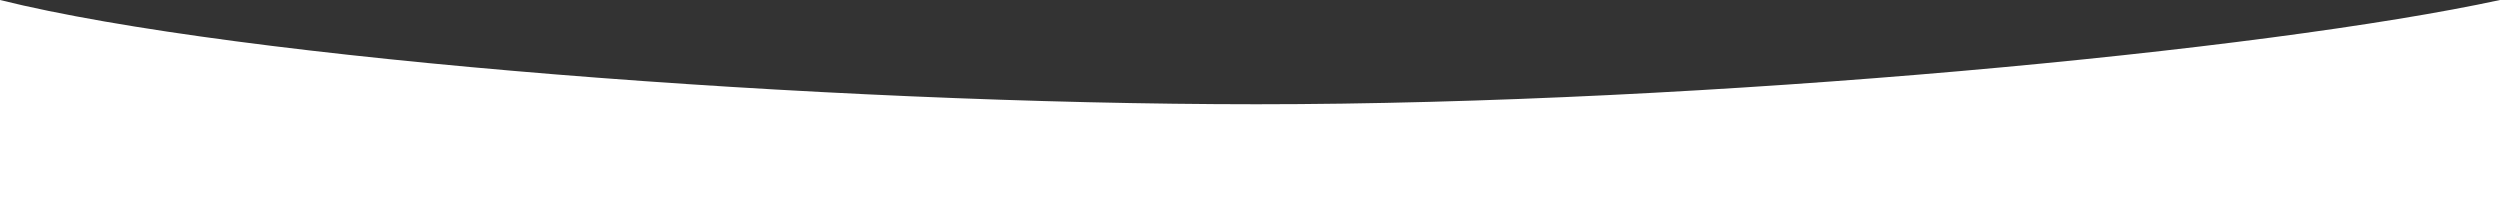 <?xml version="1.0" encoding="UTF-8"?> <svg xmlns="http://www.w3.org/2000/svg" width="1923" height="161" viewBox="0 0 1923 161" fill="none"><rect x="0" y="0" width="1923" height="161" fill="#333333" stroke="none"/> <path d="M966.506 80.192C632.597 80.192 183.111 45.559 0 0V161H966.506H1923V0C1743.23 38.908 1314.26 80.192 966.506 80.192Z" fill="white"></path> </svg> 